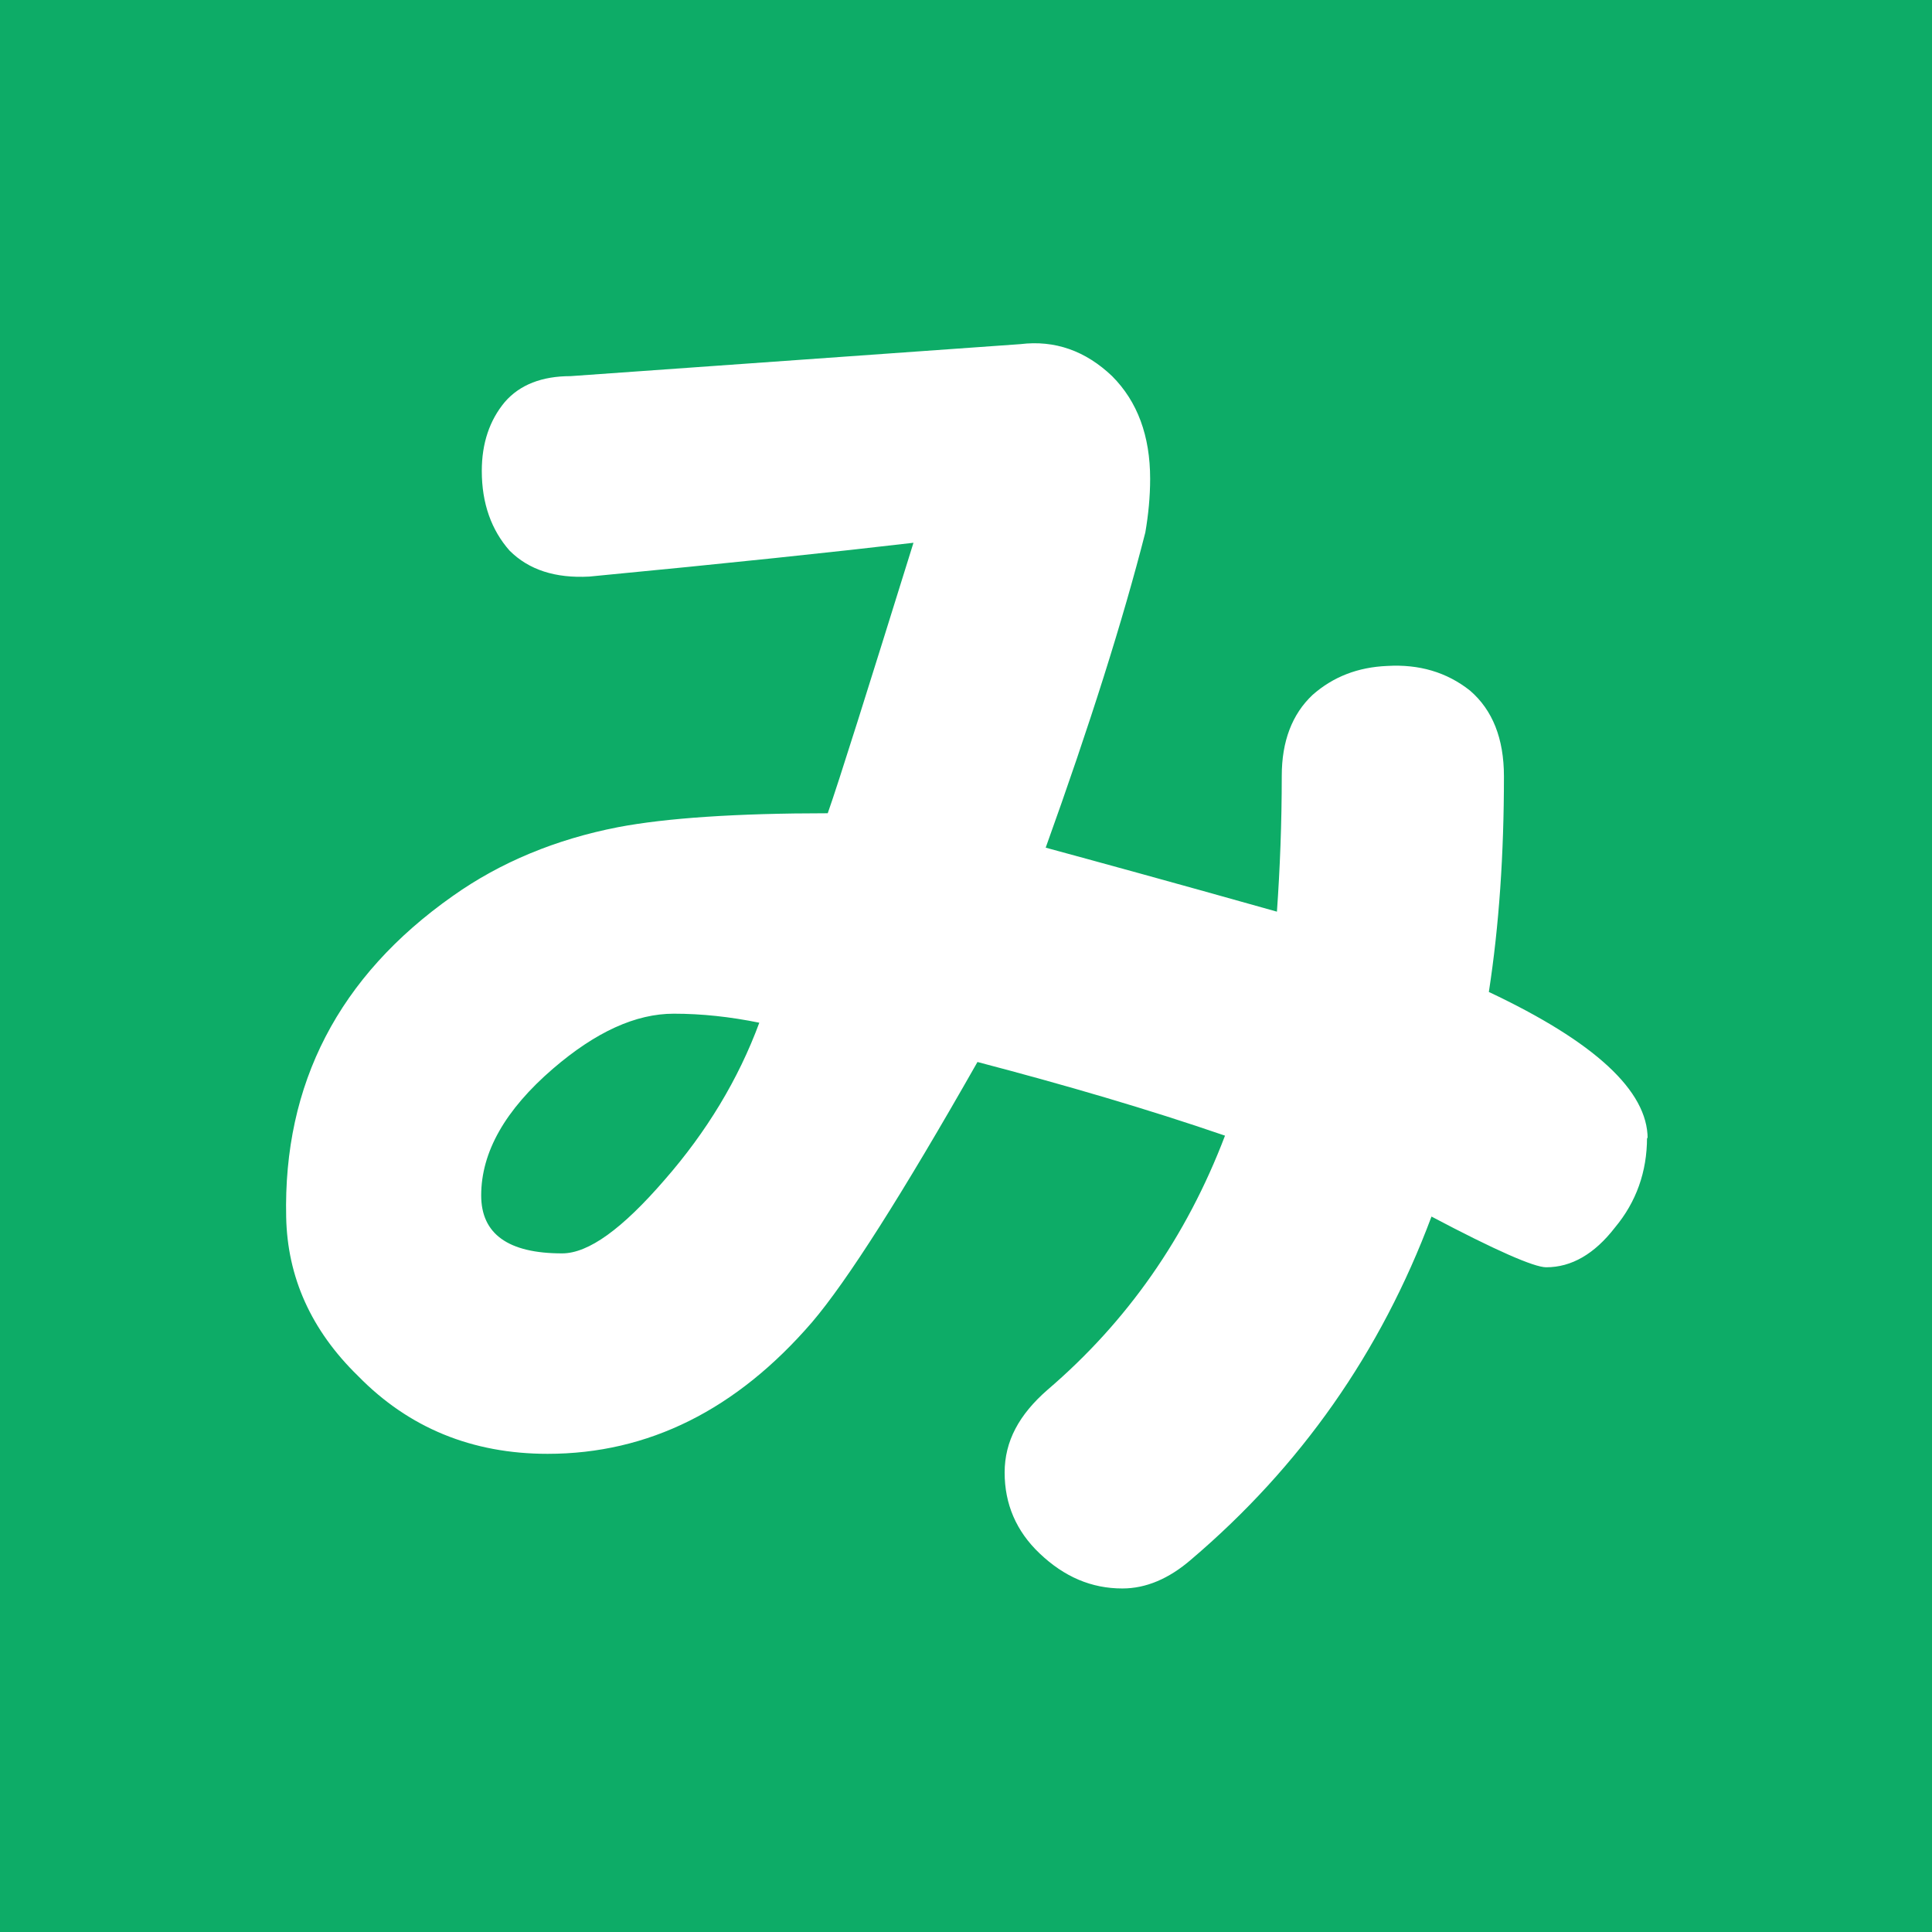 <?xml version="1.0" encoding="UTF-8"?>
<svg id="_レイヤー_2" data-name="レイヤー 2" xmlns="http://www.w3.org/2000/svg" viewBox="0 0 32 32">
  <defs>
    <style>
      .cls-1 {
        fill: #0dac67;
      }

      .cls-2 {
        fill: #fff;
      }
    </style>
  </defs>
  <g id="_レイヤー_1-2" data-name="レイヤー 1">
    <rect class="cls-1" width="32" height="32"/>
  </g>
  <g id="_レイヤー_2-2" data-name="レイヤー 2">
    <path class="cls-2" d="M27.28,18.84c0,.57-.18,1.07-.53,1.49-.34.44-.72.66-1.14.66-.2,0-.84-.28-1.9-.84-.84,2.25-2.17,4.14-3.98,5.68-.37.32-.75.48-1.14.48-.51,0-.96-.19-1.37-.58-.39-.37-.58-.82-.58-1.34s.24-.96.71-1.37c1.32-1.13,2.3-2.53,2.94-4.21-1.28-.44-2.65-.84-4.1-1.22-1.25,2.2-2.16,3.63-2.74,4.31-1.25,1.45-2.71,2.18-4.38,2.18-1.25,0-2.3-.43-3.14-1.29-.78-.76-1.17-1.64-1.19-2.63-.05-2.21.87-3.99,2.76-5.32.79-.56,1.71-.94,2.74-1.14.79-.15,1.95-.23,3.47-.23.19-.54.66-2.04,1.42-4.48-1.28.15-3.07.34-5.37.56-.56.03-1-.11-1.32-.43-.3-.34-.46-.78-.46-1.32,0-.46.13-.84.38-1.14.25-.29.62-.43,1.09-.43.73-.05,3.21-.23,7.45-.53.57-.07,1.08.11,1.52.53.42.42.63.99.63,1.7,0,.3-.03.6-.08.89-.37,1.45-.92,3.19-1.65,5.22.81.22,2.09.57,3.83,1.06.05-.71.08-1.46.08-2.25,0-.57.17-1.02.51-1.34.34-.3.75-.46,1.24-.48.52-.03.98.1,1.37.41.37.32.56.79.56,1.42,0,1.28-.08,2.47-.25,3.57,1.76.83,2.63,1.64,2.63,2.43ZM12.58,16.94c-.49-.1-.96-.15-1.42-.15-.63,0-1.29.3-2,.91-.79.68-1.19,1.38-1.19,2.1,0,.64.45.96,1.34.96.44,0,1-.41,1.7-1.22.69-.79,1.22-1.66,1.57-2.61Z"/>
  </g>
</svg>